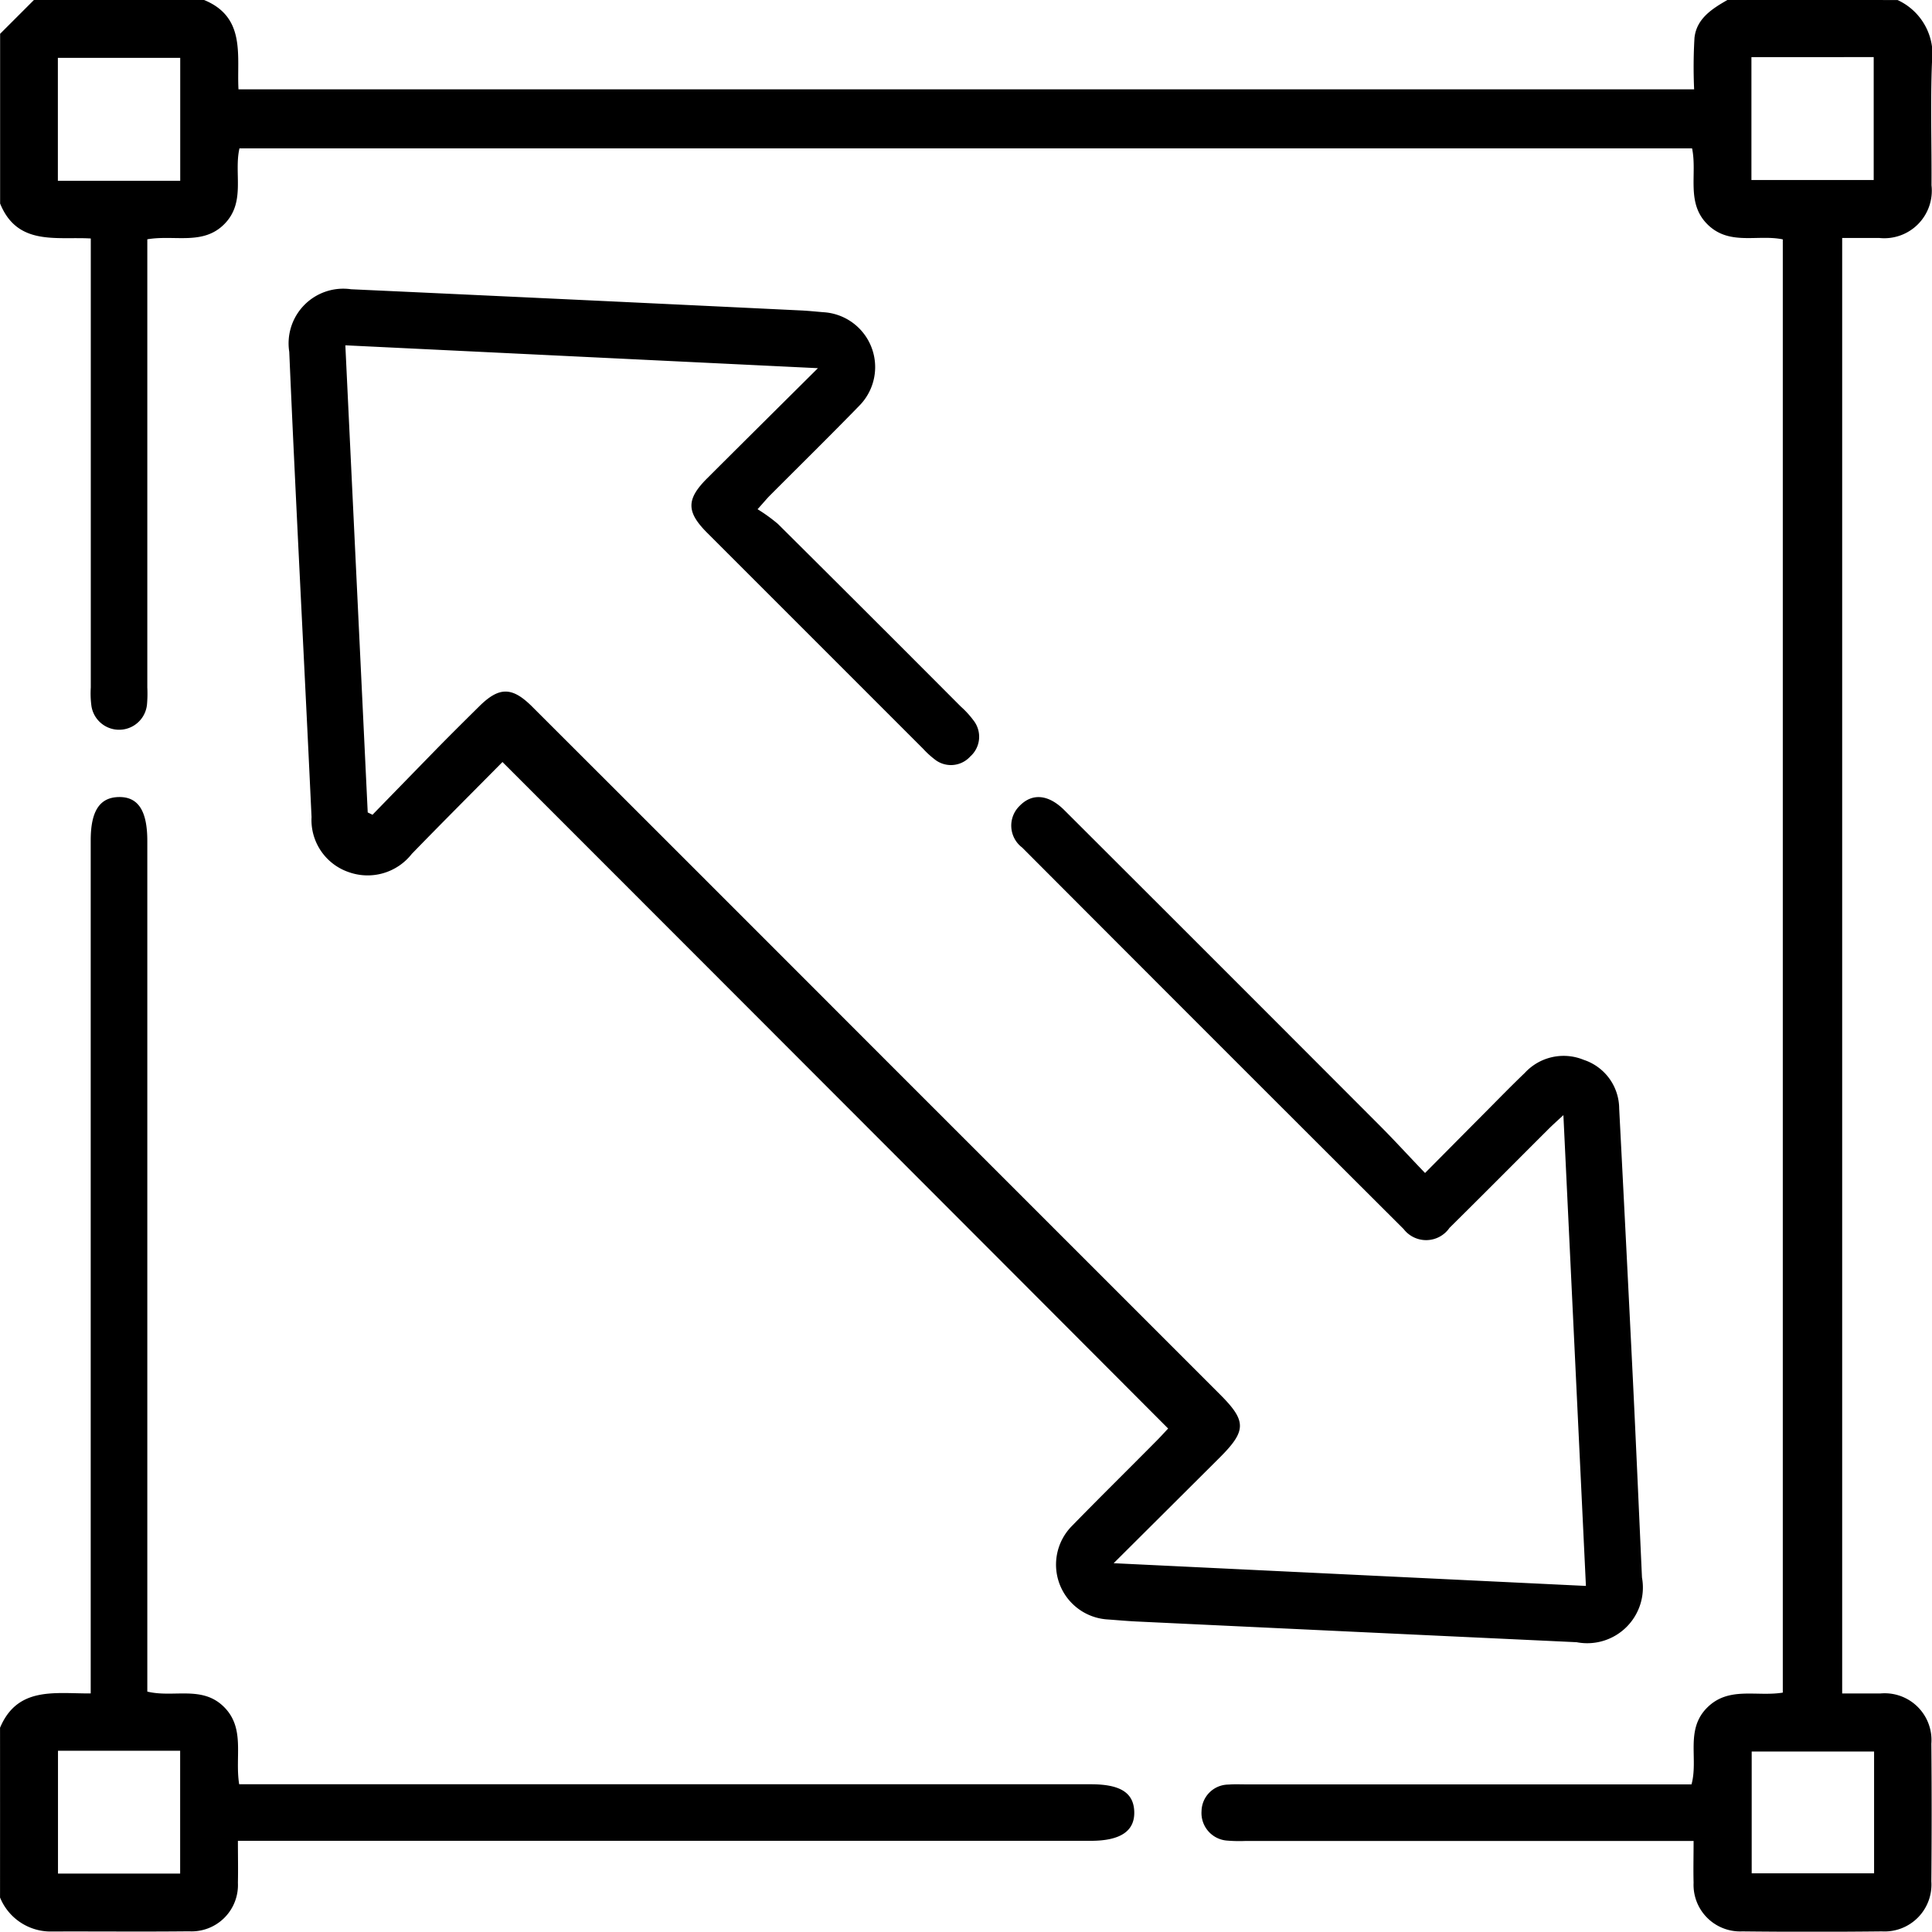 <svg xmlns="http://www.w3.org/2000/svg" width="50.008" height="50" viewBox="0 0 50.008 50">
  <g id="amplo" transform="translate(-308.31 -308.34)">
    <path id="Caminho_173" data-name="Caminho 173" d="M357.444,308.341a1.551,1.551,0,0,1,.89,1.624c-.042,1.057-.005,2.115-.012,3.172a1.23,1.23,0,0,1-1.358,1.362c-.307,0-.613,0-.954,0v37.675c.32,0,.654,0,.987,0a1.211,1.211,0,0,1,1.321,1.3q.016,1.783,0,3.564a1.213,1.213,0,0,1-1.281,1.294q-1.806.02-3.612,0a1.206,1.206,0,0,1-1.261-1.26c-.009-.339,0-.677,0-1.081H340.577a3.8,3.8,0,0,1-.488-.009.716.716,0,0,1-.661-.768.7.7,0,0,1,.7-.682c.146-.012.292-.005.44-.005h11.542c.18-.654-.159-1.394.382-1.963.56-.587,1.287-.3,1.981-.412V314.536c-.65-.136-1.384.171-1.948-.387s-.261-1.3-.4-1.968h-37.6c-.149.65.167,1.387-.385,1.953s-1.293.278-2,.4v11.6a3.271,3.271,0,0,1-.008.438.725.725,0,0,1-1.437.051,2.414,2.414,0,0,1-.018-.487q0-5.492,0-10.983v-.64c-.886-.052-1.9.2-2.347-.905v-4.393l.879-.879H313.6c1.107.447.851,1.461.9,2.317h37.678a12.941,12.941,0,0,1,.009-1.334c.055-.5.457-.753.857-.982Zm-44.452,4.678v-3.182h-3.167v3.182Zm40.669-3.2V313h3.165v-3.182Zm3.175,43.858h-3.168v3.152h3.168Z" transform="translate(-0.017)"/>
    <path id="Caminho_174" data-name="Caminho 174" d="M308.311,490.588c.453-1.074,1.417-.883,2.347-.888V467.617c0-.75.228-1.106.719-1.119.507-.013.746.35.746,1.135v22.019c.674.166,1.413-.164,1.978.391s.283,1.291.4,2.008h22.044c.762,0,1.107.218,1.124.706.017.506-.356.758-1.128.758H314.468c0,.382.008.734,0,1.085a1.2,1.2,0,0,1-1.264,1.257c-1.2.013-2.408,0-3.612.005a1.414,1.414,0,0,1-1.281-.88Q308.312,492.786,308.311,490.588Zm1.5.595v3.18h3.162v-3.18Z" transform="translate(0 -137.527)"/>
    <path id="Caminho_175" data-name="Caminho 175" d="M371.213,377.95c-.771.78-1.565,1.573-2.347,2.378a1.452,1.452,0,0,1-1.624.475,1.425,1.425,0,0,1-.971-1.428c-.142-3.039-.3-6.077-.444-9.117q-.07-1.462-.133-2.926a1.415,1.415,0,0,1,1.6-1.619q5.827.268,11.653.549c.194.009.389.031.584.046a1.423,1.423,0,0,1,.914,2.424c-.76.781-1.538,1.546-2.308,2.318-.078.078-.147.164-.321.357a4.209,4.209,0,0,1,.527.381q2.371,2.356,4.733,4.726a2.369,2.369,0,0,1,.329.359.683.683,0,0,1-.083.933.674.674,0,0,1-.931.068,2.275,2.275,0,0,1-.287-.264q-2.8-2.8-5.592-5.592c-.54-.54-.543-.866-.012-1.4.92-.918,1.842-1.833,2.878-2.862l-12.232-.592c.194,4.062.387,8.076.579,12.091l.124.06q.845-.869,1.691-1.736c.354-.36.712-.715,1.071-1.07.514-.509.848-.51,1.363,0q4.387,4.381,8.768,8.767l9.044,9.044c.69.69.689.939-.016,1.642l-2.737,2.726,12.224.588c-.194-4.054-.386-8.068-.583-12.186-.2.184-.314.287-.425.4-.841.839-1.678,1.683-2.523,2.518a.735.735,0,0,1-1.188.03q-4.943-4.931-9.872-9.873a.712.712,0,0,1-.067-1.08c.325-.334.742-.3,1.153.107q4.078,4.07,8.146,8.146c.39.39.763.8,1.195,1.25.579-.584,1.113-1.123,1.648-1.661.309-.312.617-.626.934-.93a1.366,1.366,0,0,1,1.525-.338,1.335,1.335,0,0,1,.918,1.26q.182,3.51.355,7.019c.083,1.706.157,3.414.235,5.12a1.441,1.441,0,0,1-1.691,1.675q-5.7-.266-11.409-.537c-.244-.012-.487-.035-.73-.052a1.422,1.422,0,0,1-.929-2.416c.727-.746,1.47-1.477,2.2-2.214.112-.113.219-.232.294-.312C382.711,389.455,376.989,383.728,371.213,377.95Z" transform="translate(-49.897 -49.886)"/>
  </g>
</svg>
